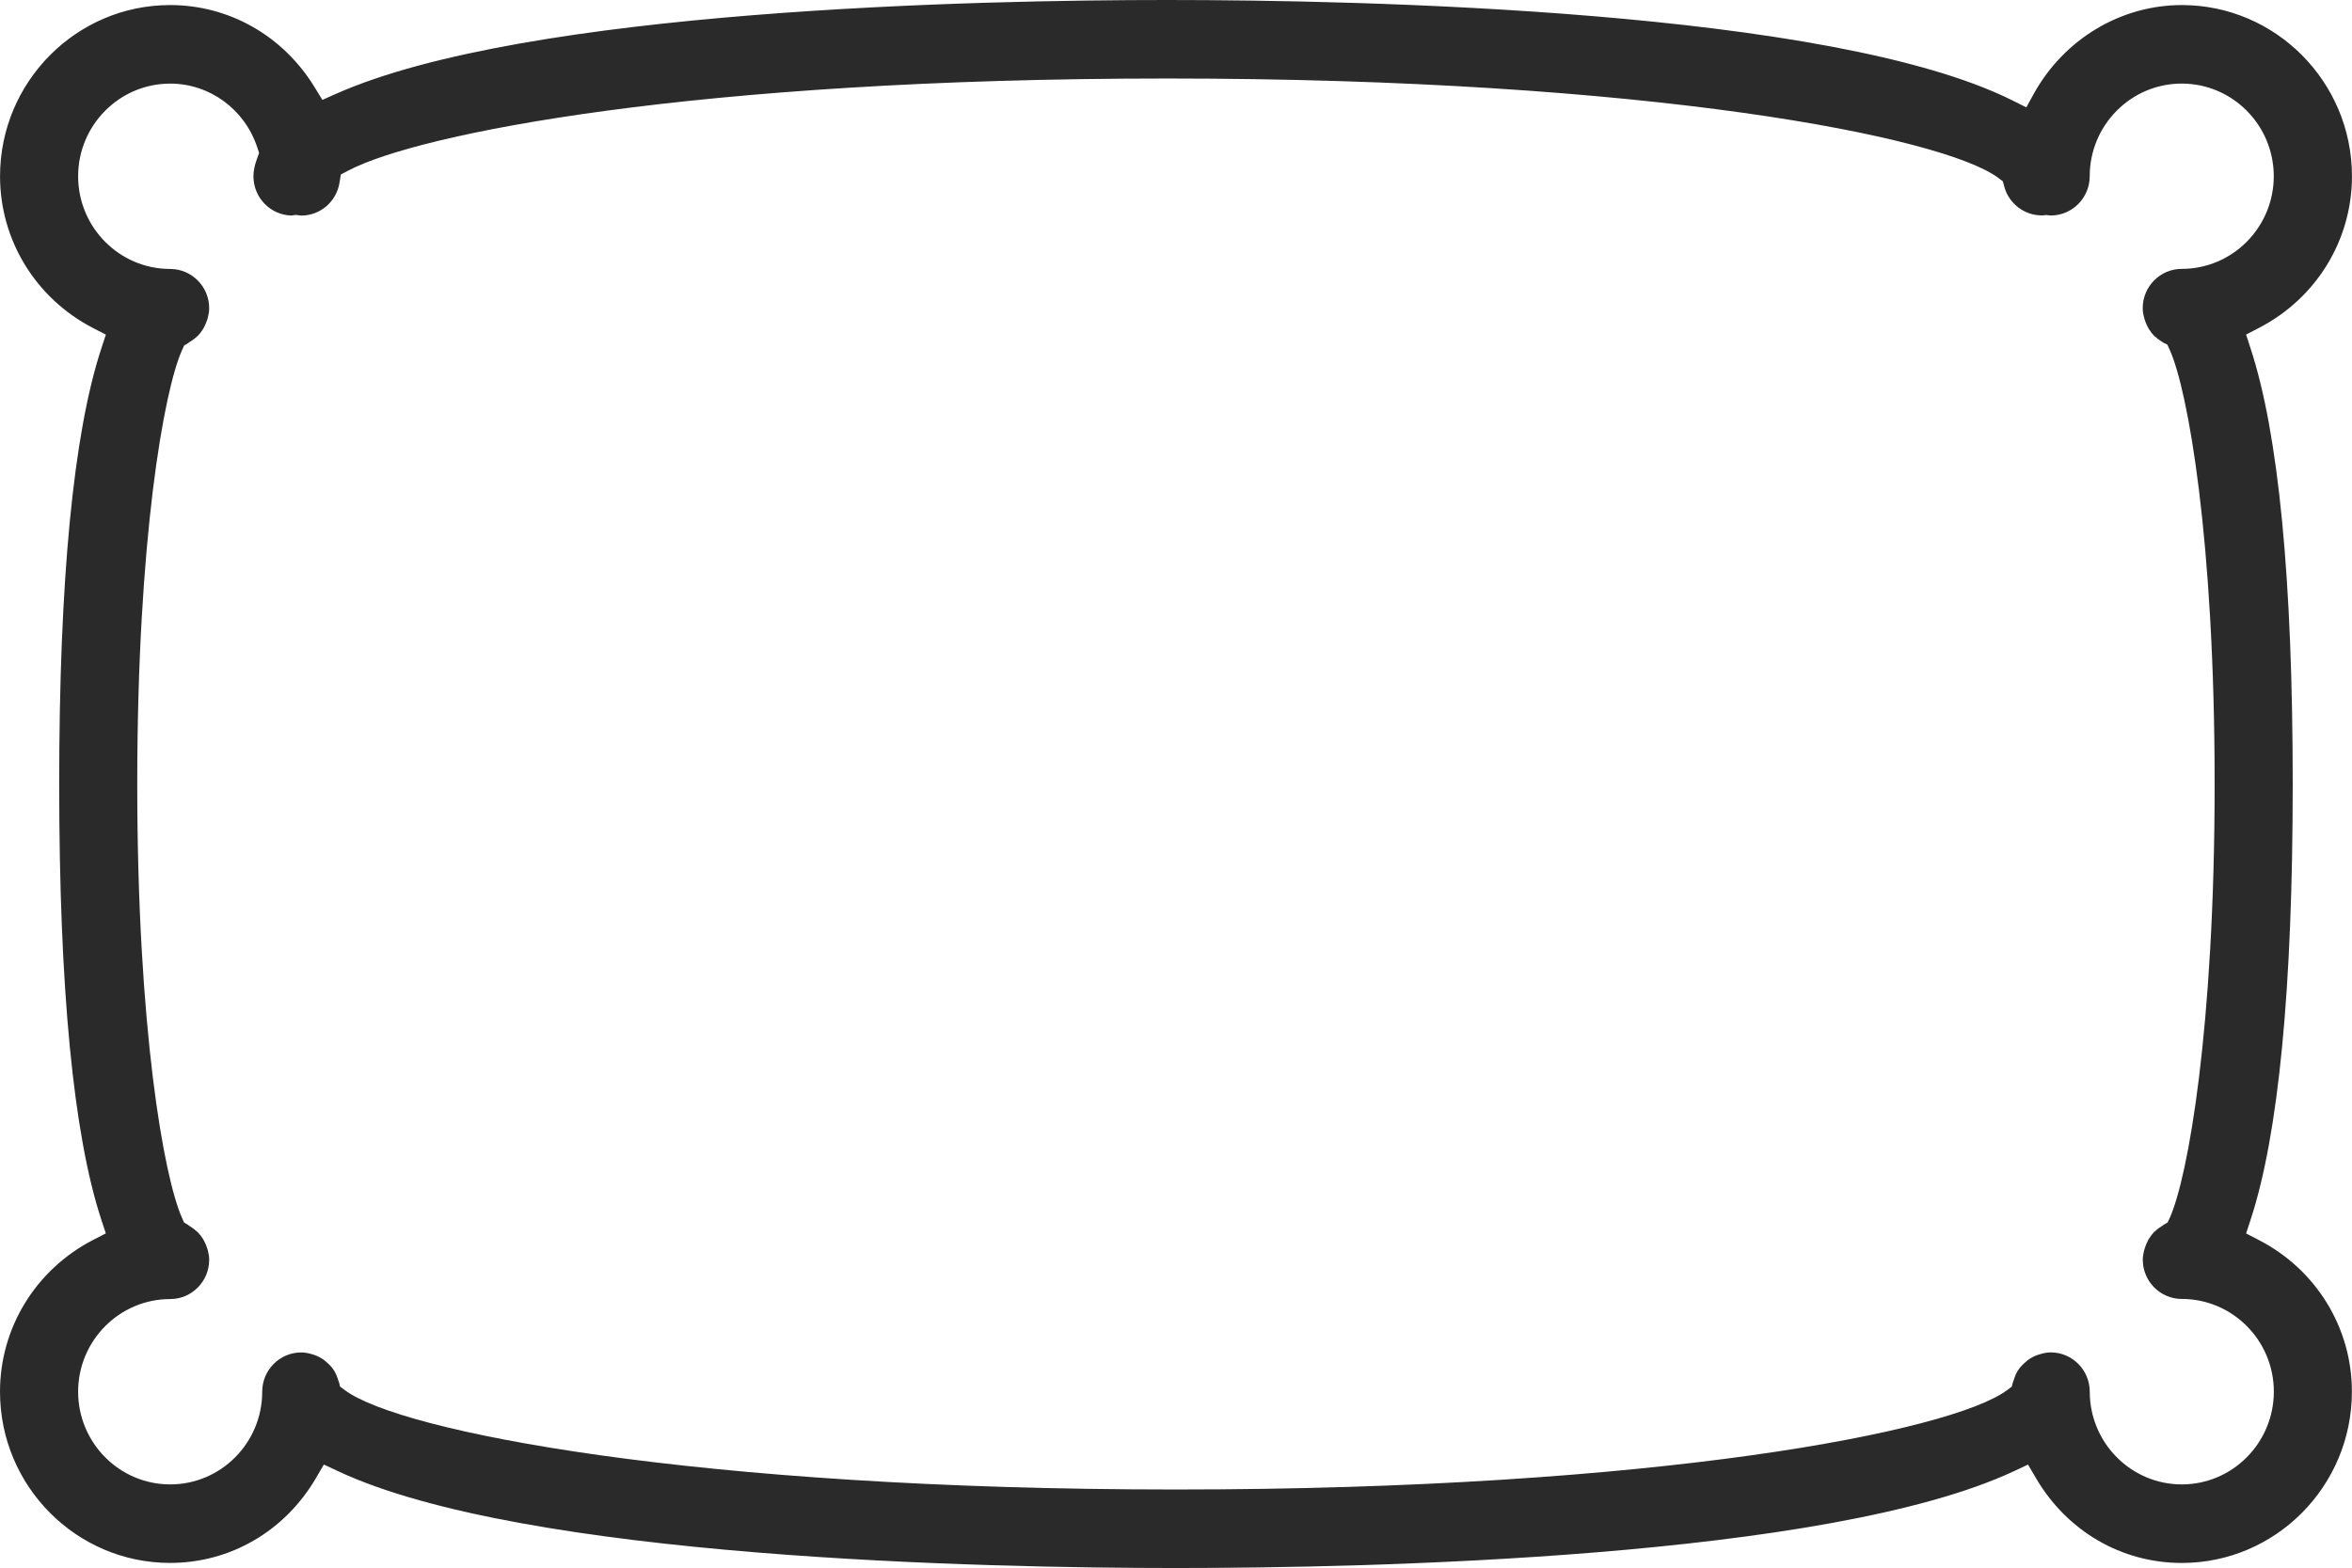 <?xml version="1.0" encoding="utf-8"?>
<!-- Generator: Adobe Illustrator 15.0.0, SVG Export Plug-In . SVG Version: 6.00 Build 0)  -->
<!DOCTYPE svg PUBLIC "-//W3C//DTD SVG 1.1//EN" "http://www.w3.org/Graphics/SVG/1.1/DTD/svg11.dtd">
<svg version="1.1" id="Слой_1" xmlns="http://www.w3.org/2000/svg" xmlns:xlink="http://www.w3.org/1999/xlink" x="0px" y="0px"
	 width="59.515px" height="39.685px" viewBox="0 0 59.515 39.685" enable-background="new 0 0 59.515 39.685" xml:space="preserve">
<path fill="#2A2A2A" d="M29.755,39.685c-4.805,0-16.492-0.239-21.21-2.455l-0.35-0.164L8,37.4c-0.788,1.351-2.17,2.156-3.696,2.156
	C1.931,39.556,0,37.613,0,35.223c0-1.618,0.903-3.089,2.355-3.841l0.323-0.166L2.564,30.87c-0.708-2.154-1.066-5.865-1.066-11.026
	c0-5.166,0.359-8.876,1.067-11.028l0.114-0.347L2.356,8.303C0.903,7.551,0.001,6.079,0.001,4.461c0-2.389,1.931-4.333,4.304-4.333
	c1.495,0,2.862,0.779,3.658,2.083l0.194,0.317l0.338-0.15C13.323,0.231,24.816,0,29.534,0c4.896,0,16.781,0.248,21.379,2.537
	l0.361,0.18l0.195-0.354c0.767-1.378,2.199-2.235,3.74-2.235c2.373,0,4.305,1.944,4.305,4.333c0,1.618-0.903,3.089-2.357,3.84
	l-0.322,0.167l0.113,0.348c0.708,2.153,1.067,5.864,1.067,11.028c0,5.163-0.359,8.874-1.066,11.026l-0.114,0.347l0.323,0.167
	c1.453,0.75,2.356,2.222,2.354,3.839c0,2.391-1.93,4.334-4.303,4.334c-1.526,0-2.909-0.805-3.696-2.156l-0.196-0.334l-0.349,0.164
	C46.245,39.445,34.56,39.685,29.755,39.685z M8.604,35.092l0.123,0.092c1.396,1.044,8.842,2.514,21.028,2.514
	c12.185,0,19.634-1.47,21.031-2.514l0.12-0.09l0.027-0.106c0.007-0.018,0.016-0.037,0.022-0.059c0.03-0.098,0.065-0.177,0.104-0.241
	l0.017-0.02l0.014-0.022c0.044-0.061,0.103-0.124,0.18-0.187l0.039-0.034c0.073-0.054,0.155-0.098,0.241-0.129l0.053-0.017
	c0.109-0.035,0.201-0.051,0.289-0.051c0.545,0,0.987,0.447,0.987,0.994c0,1.294,1.044,2.347,2.329,2.347
	c1.284,0,2.329-1.054,2.329-2.349c0-1.293-1.045-2.345-2.329-2.345c-0.545,0-0.987-0.445-0.987-0.993
	c0-0.07,0.011-0.146,0.037-0.247l0.012-0.039c0.024-0.079,0.047-0.133,0.076-0.187l0.023-0.045c0.053-0.084,0.099-0.143,0.147-0.191
	l0,0c0.003,0,0.021-0.014,0.038-0.032c0.039-0.037,0.088-0.072,0.146-0.108l0.027-0.016l0.026-0.021l0.096-0.056l0.058-0.125
	c0.454-1.017,1.132-4.778,1.132-10.975c0-6.198-0.678-9.959-1.132-10.976l-0.064-0.142l-0.104-0.051
	c-0.012-0.008-0.024-0.018-0.038-0.025c-0.058-0.035-0.11-0.075-0.158-0.118l-0.038-0.032c-0.039-0.04-0.087-0.101-0.132-0.171
	l-0.033-0.063c-0.024-0.044-0.047-0.097-0.065-0.154l-0.012-0.038c-0.033-0.119-0.044-0.199-0.044-0.271
	c0-0.548,0.442-0.994,0.987-0.994c1.284,0,2.329-1.051,2.329-2.345s-1.045-2.345-2.329-2.345s-2.328,1.051-2.328,2.345
	c0,0.548-0.443,0.994-0.988,0.994c-0.033-0.006-0.108-0.012-0.108-0.012s-0.108,0.01-0.11,0.01c-0.449,0-0.837-0.298-0.955-0.724
	L50.68,4.589l-0.117-0.088c-1.397-1.043-8.844-2.514-21.028-2.514c-11.959,0-18.944,1.394-20.722,2.33L8.625,4.416L8.591,4.625
	c-0.08,0.481-0.487,0.831-0.97,0.831L7.492,5.44L7.457,5.442c-0.03,0.002-0.06,0.007-0.089,0.013
	C6.838,5.438,6.413,4.999,6.413,4.461c0-0.134,0.029-0.276,0.092-0.448l0.051-0.141L6.51,3.731C6.193,2.766,5.307,2.116,4.306,2.116
	c-1.284,0-2.329,1.052-2.329,2.345c0,1.294,1.045,2.346,2.329,2.346c0.544,0,0.987,0.445,0.987,0.993
	c0,0.07-0.011,0.147-0.036,0.248C5.253,8.063,5.247,8.08,5.242,8.096c-0.022,0.07-0.047,0.127-0.076,0.181L5.143,8.317
	C5.093,8.399,5.046,8.459,4.994,8.51C4.927,8.57,4.871,8.613,4.808,8.65L4.781,8.666L4.756,8.687L4.66,8.743L4.604,8.867
	c-0.455,1.017-1.131,4.779-1.131,10.976c0,6.194,0.676,9.957,1.131,10.976l0.053,0.121l0.112,0.068c0,0-0.001,0-0.001,0
	c-0.003,0,0.017,0.015,0.039,0.028c0.058,0.036,0.11,0.074,0.159,0.119l0.037,0.03c0.055,0.057,0.096,0.111,0.135,0.173l0.033,0.061
	c0.023,0.044,0.048,0.1,0.067,0.16l0.021,0.066c0.023,0.089,0.034,0.165,0.034,0.24c0,0.547-0.442,0.993-0.986,0.993
	c-1.285,0-2.33,1.052-2.33,2.345c0,1.294,1.045,2.346,2.33,2.346c1.284,0,2.328-1.052,2.328-2.346c0-0.548,0.443-0.994,0.987-0.994
	c0.089,0,0.182,0.016,0.292,0.051l0.044,0.014c0.095,0.035,0.175,0.078,0.247,0.131l0.037,0.032c0.085,0.07,0.149,0.138,0.197,0.208
	l0.006,0.009c0.044,0.069,0.081,0.152,0.113,0.253l0.013,0.043l0.01,0.019L8.604,35.092z"/>
</svg>
